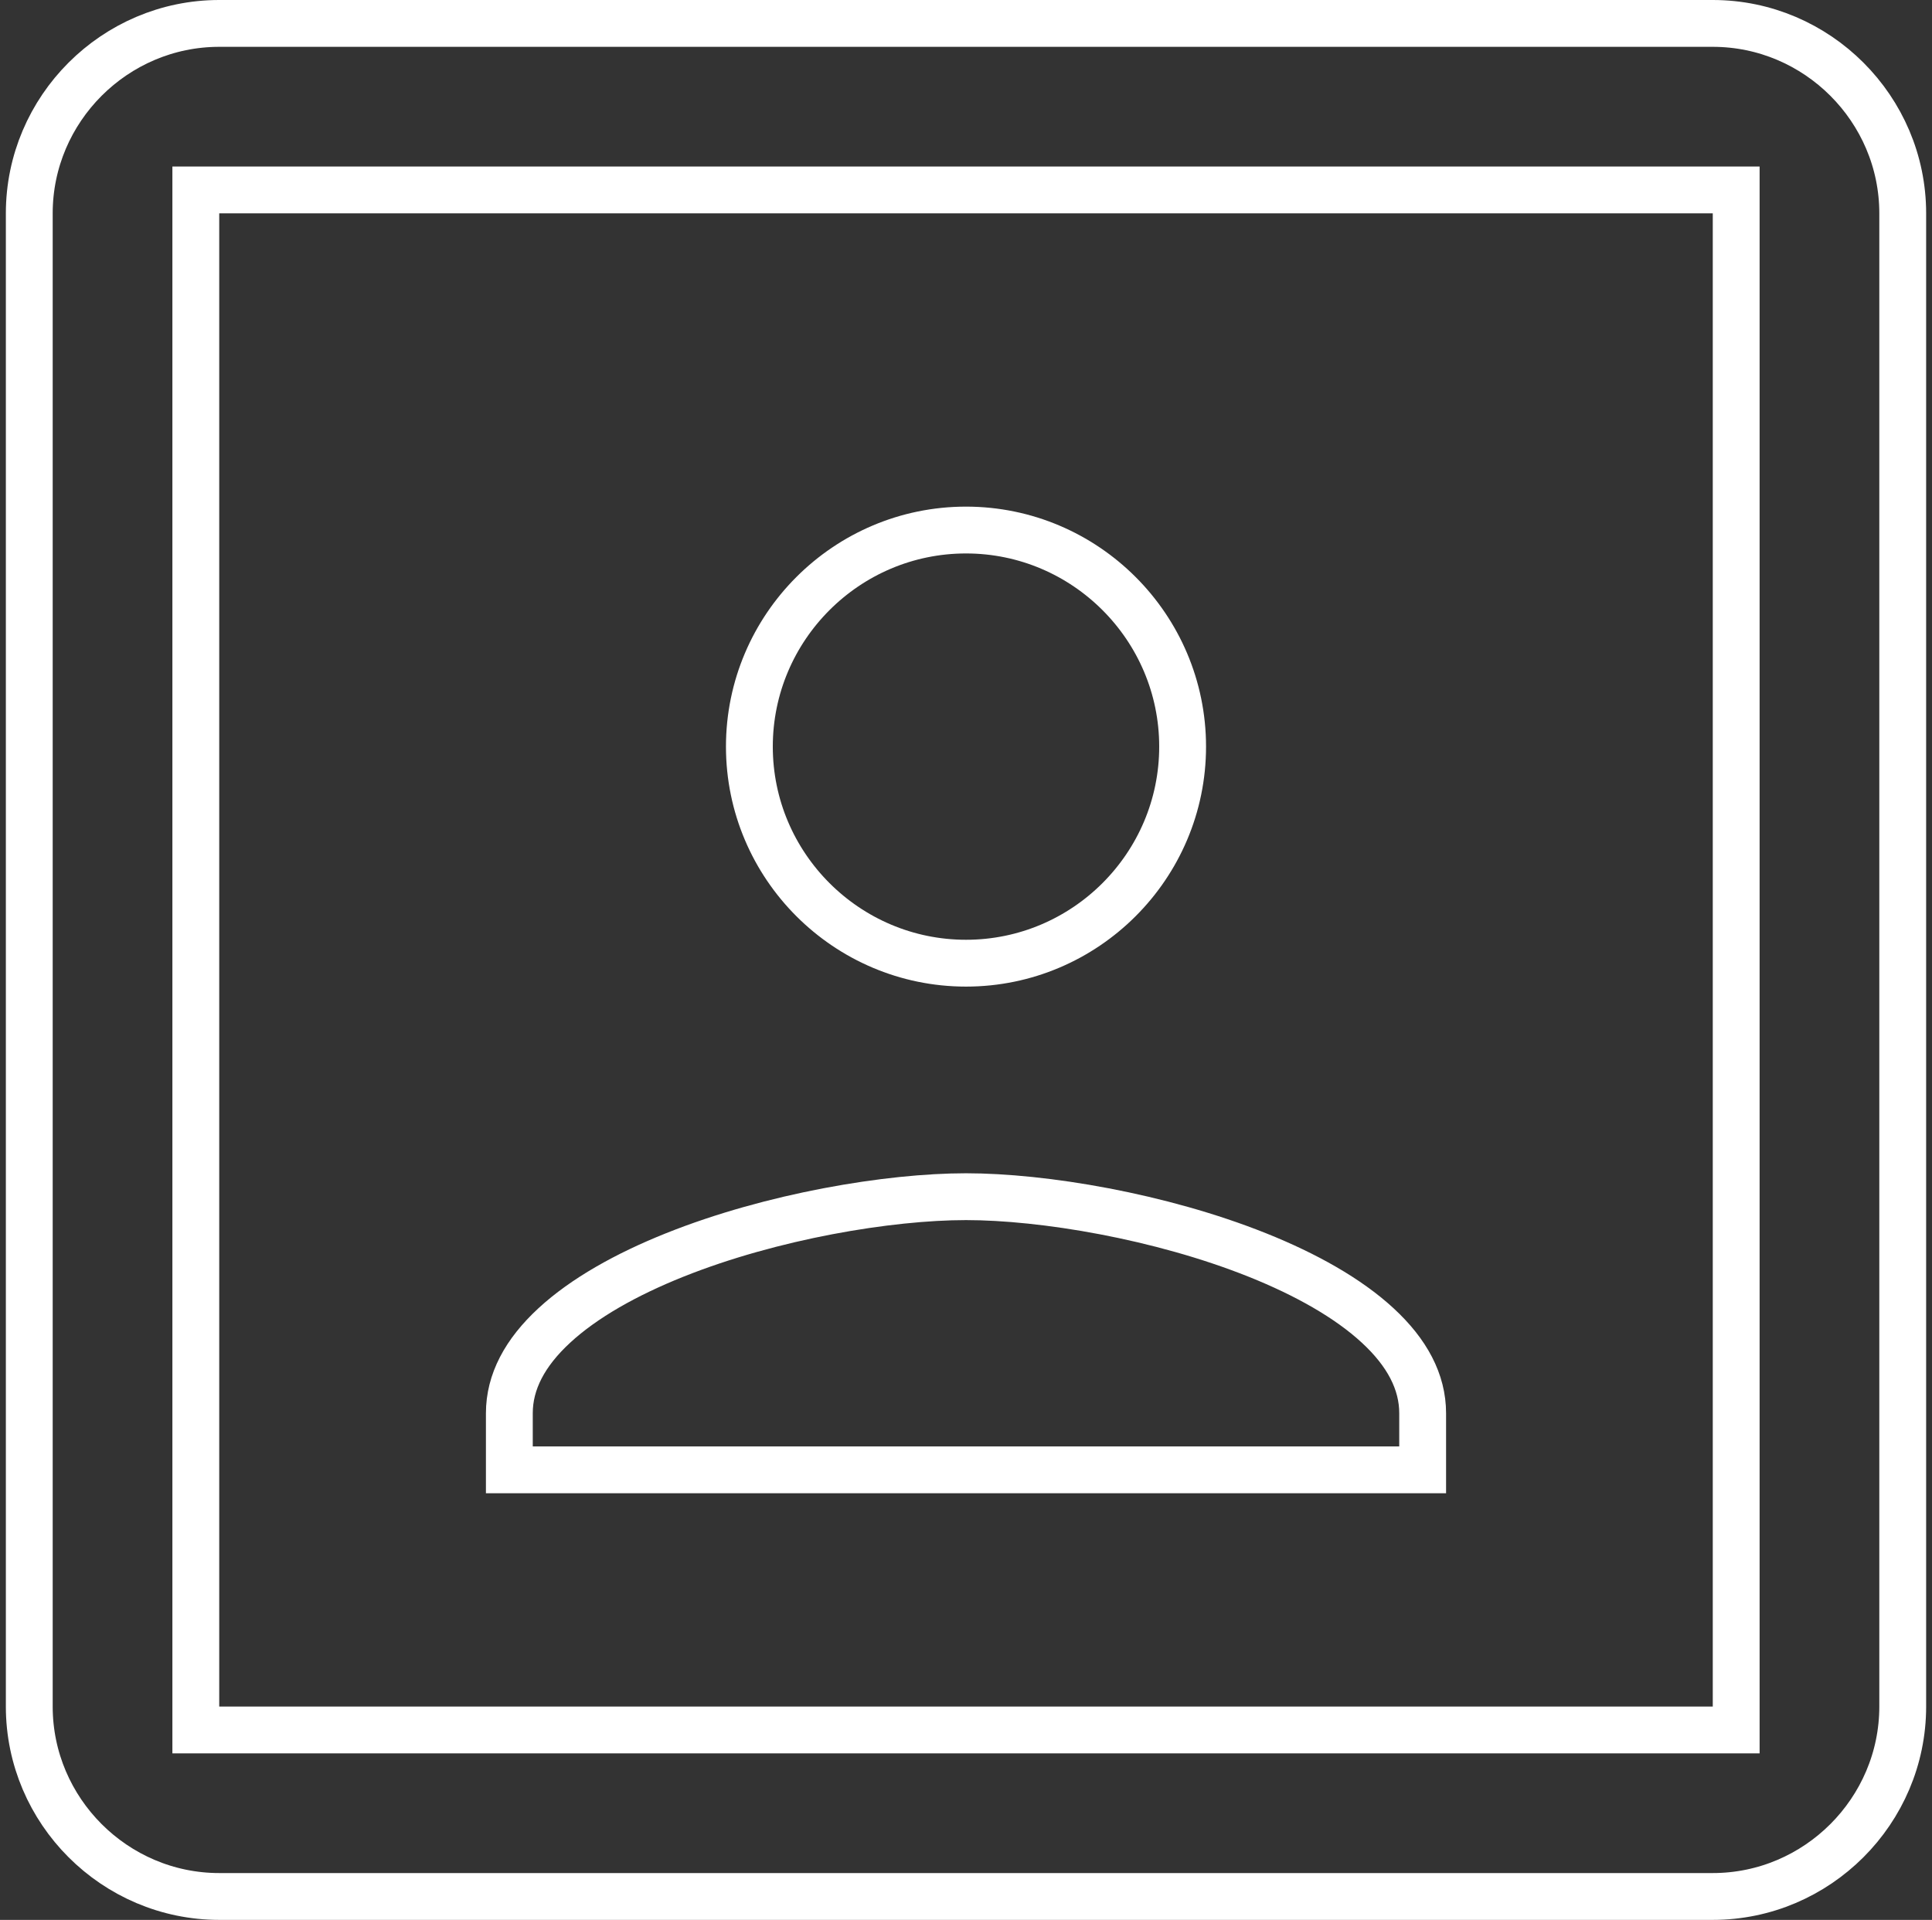 <svg width="165" height="164" viewBox="0 0 165 164" fill="none" xmlns="http://www.w3.org/2000/svg">
<rect x="0" y="0" width="165" height="164" fill="#333333" stroke="none"/>
<path d="M18.723 2H146.277C155.195 2 162.5 9.305 162.5 18.223V145.777C162.5 154.695 155.195 162 146.277 162H18.723C9.805 162 2.5 154.695 2.5 145.777V18.223C2.5 9.305 9.805 2 18.723 2ZM16.723 147.777H148.277V16.223H16.723V147.777ZM82.5 102.223C89.084 102.223 99.082 103.884 107.382 107.204C111.53 108.864 115.13 110.888 117.659 113.223C120.175 115.545 121.5 118.04 121.5 120.723V125.556H43.5V120.723C43.5 118.04 44.825 115.545 47.341 113.223C49.87 110.888 53.47 108.864 57.618 107.204C65.918 103.884 75.916 102.223 82.5 102.223ZM82.5 45.277C92.693 45.277 101 53.584 101 63.777C101 73.971 92.693 82.277 82.5 82.277C72.307 82.277 64 73.971 64 63.777C64 53.584 72.307 45.277 82.5 45.277Z" stroke="white" stroke-width="4"/>
</svg>
